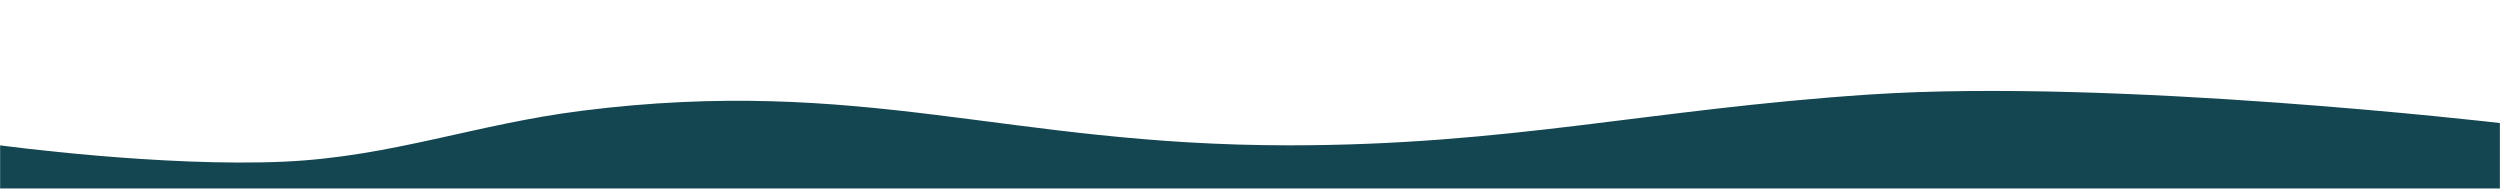 <svg width="1920" height="145" viewBox="0 0 1920 145" fill="none" xmlns="http://www.w3.org/2000/svg">
<mask id="mask0_411_1758" style="mask-type:alpha" maskUnits="userSpaceOnUse" x="0" y="0" width="1920" height="145">
<rect width="1920" height="145" fill="#D9D9D9"/>
</mask>
<g mask="url(#mask0_411_1758)">
<path d="M0 111.613C0 111.613 124.763 128.505 219 124.113C300.707 120.305 365.181 95.39 446.5 85.113C662.468 57.818 772.755 111.613 990 111.613C1159 111.613 1266.42 83.895 1435.5 72.607C1624.46 59.992 1920 94.5 1920 94.5V488.613H0V111.613Z" fill="#134650"/>
</g>
</svg>
